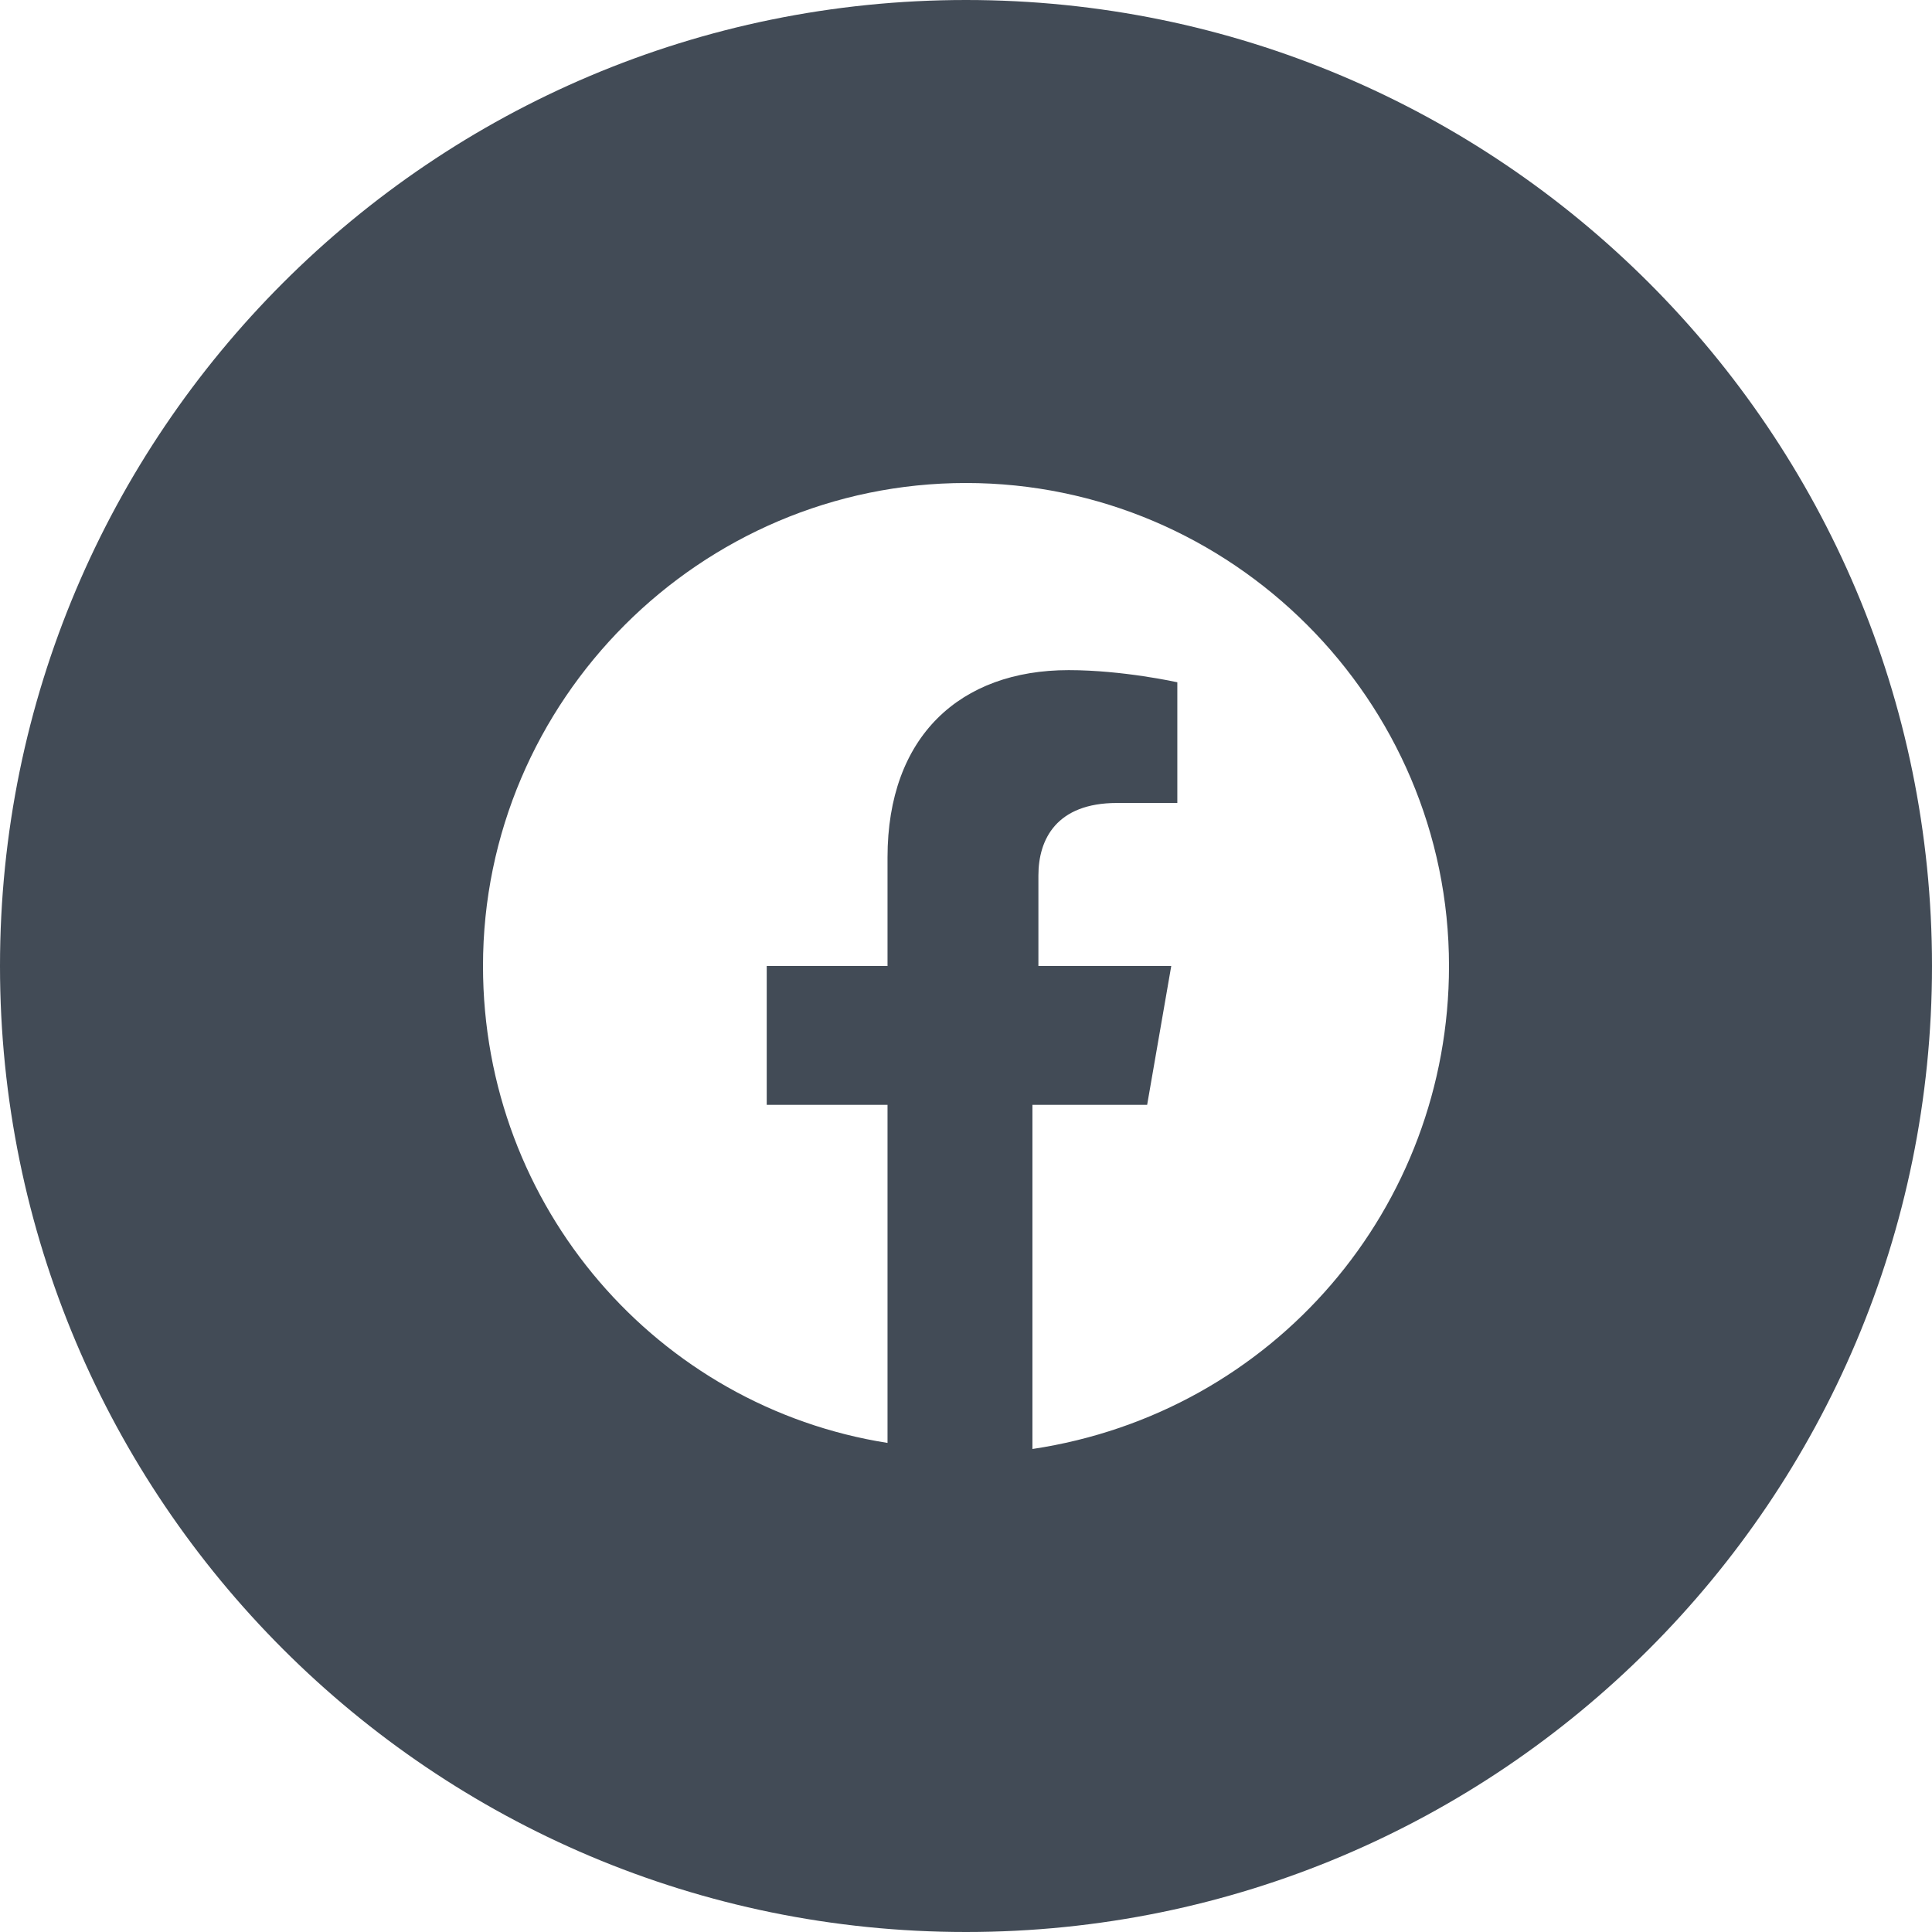 <svg width="21" height="21" viewBox="0 0 21 21" fill="none" xmlns="http://www.w3.org/2000/svg">
<path fill-rule="evenodd" clip-rule="evenodd" d="M0 10.5C0 4.701 4.701 0 10.5 0C16.299 0 21 4.701 21 10.5C21 16.299 16.299 21 10.5 21C4.701 21 0 16.299 0 10.5ZM10.5 5.25C13.387 5.25 15.75 7.612 15.75 10.5C15.75 13.125 13.847 15.356 11.222 15.75V12.009H12.469L12.731 10.5H11.287V9.516C11.287 9.122 11.484 8.728 12.141 8.728H12.797V7.416C12.797 7.416 12.206 7.284 11.616 7.284C10.434 7.284 9.647 8.006 9.647 9.319V10.5H8.334V12.009H9.647V15.684C7.153 15.291 5.25 13.125 5.25 10.5C5.25 7.612 7.612 5.25 10.5 5.25Z" fill="#424B56"/>
</svg>
